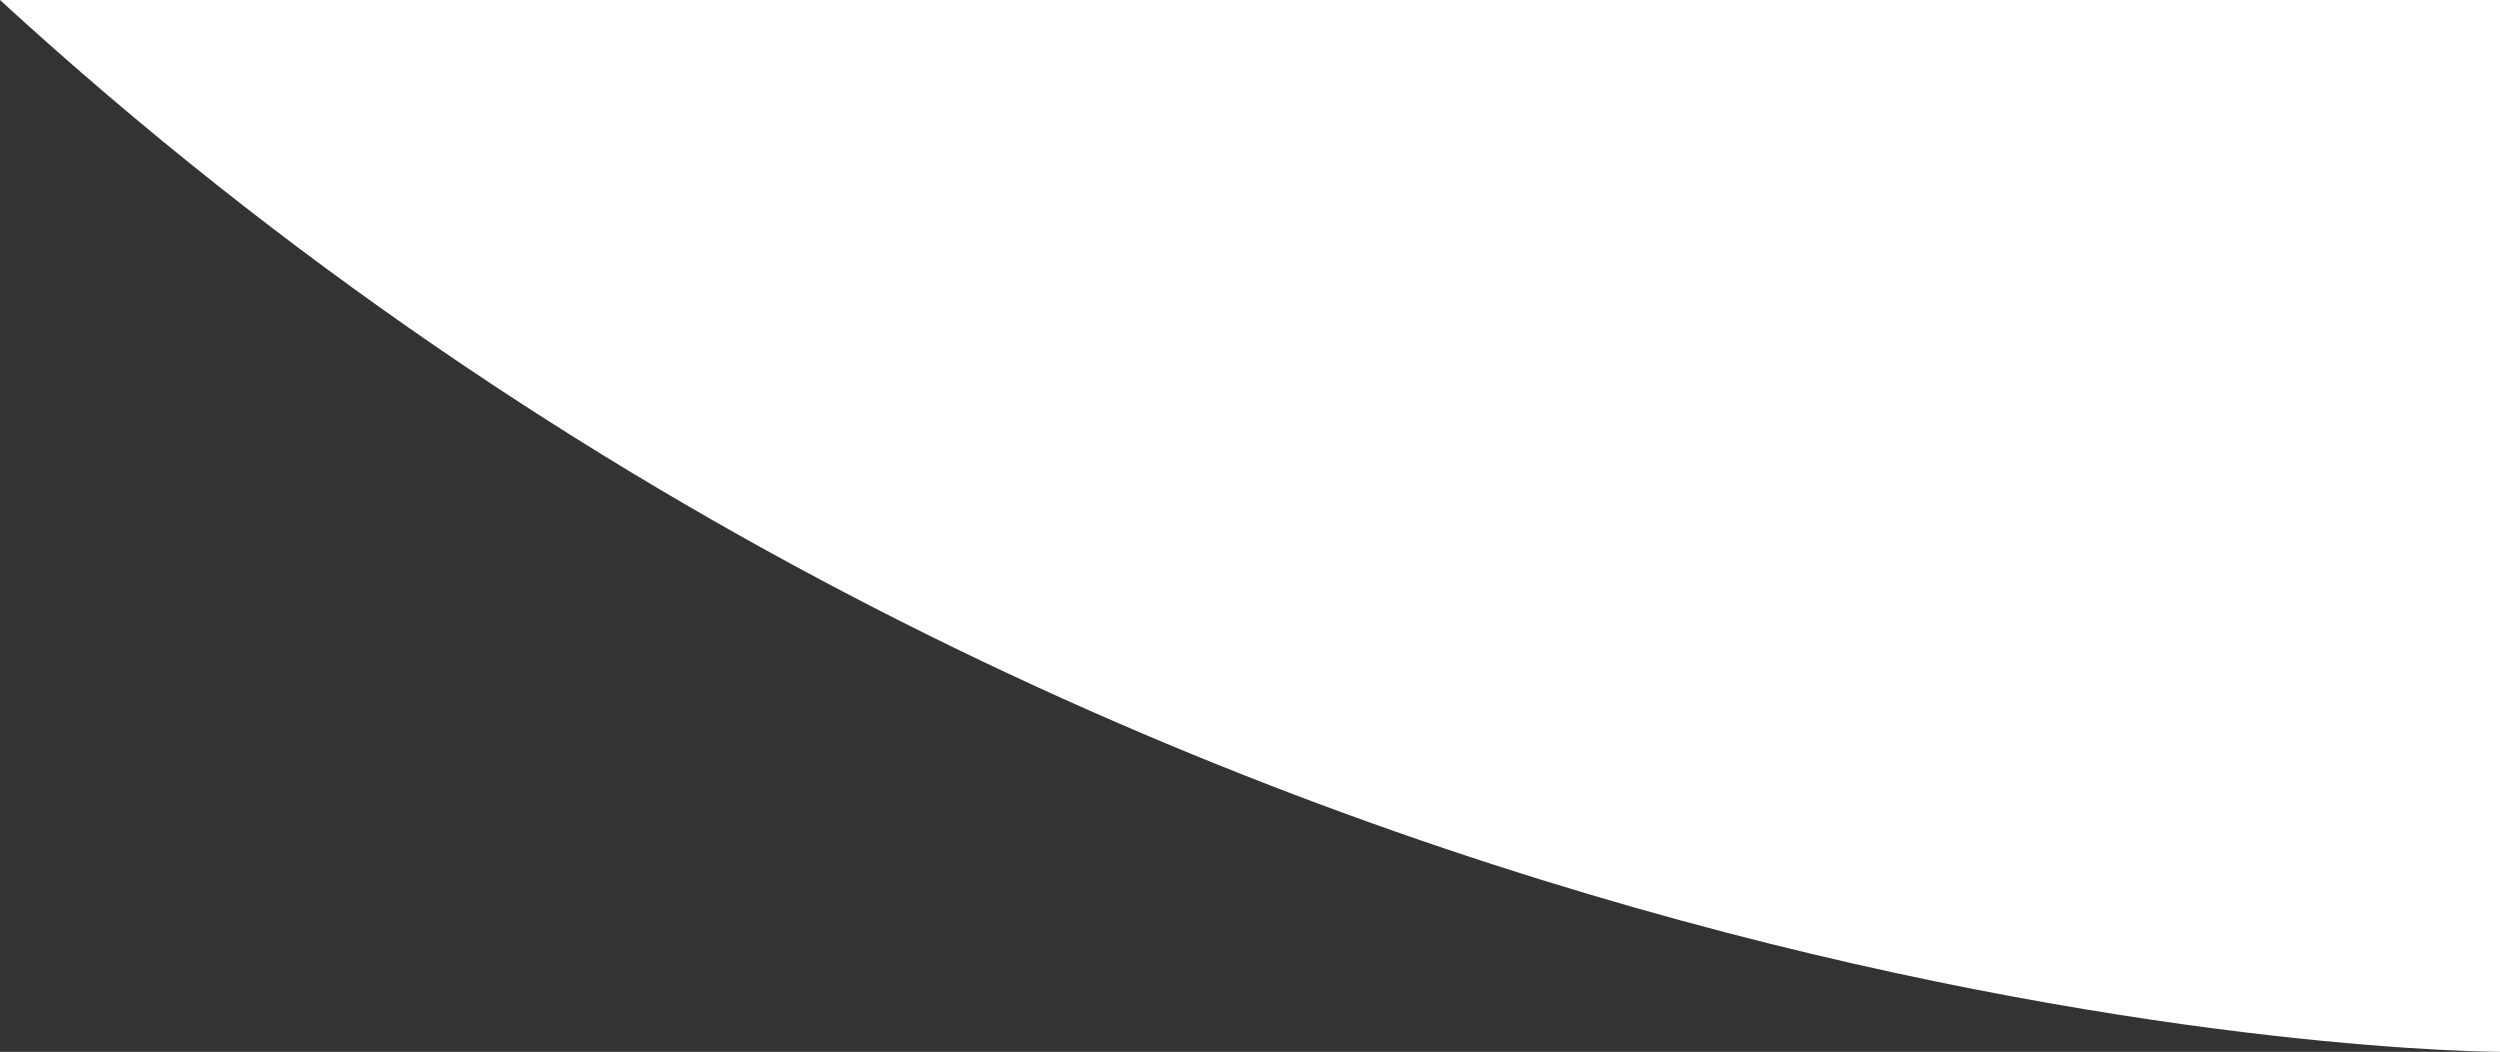 <?xml version="1.0" encoding="UTF-8"?>
<svg id="Calque_1" data-name="Calque 1" xmlns="http://www.w3.org/2000/svg" width="38.028" height="16" viewBox="0 0 38.028 16">
  <rect x="0" y="0" width="38.028" height="16" fill="#333333" stroke="none"/>
  <defs>
    <style>
      .cls-1 {
        fill: #fff;
        stroke-width: 0px;
      }
    </style>
  </defs>
  <path class="cls-1" d="M38.028,0v16S17.447,15.996,0,0h38.028Z"/>
</svg>